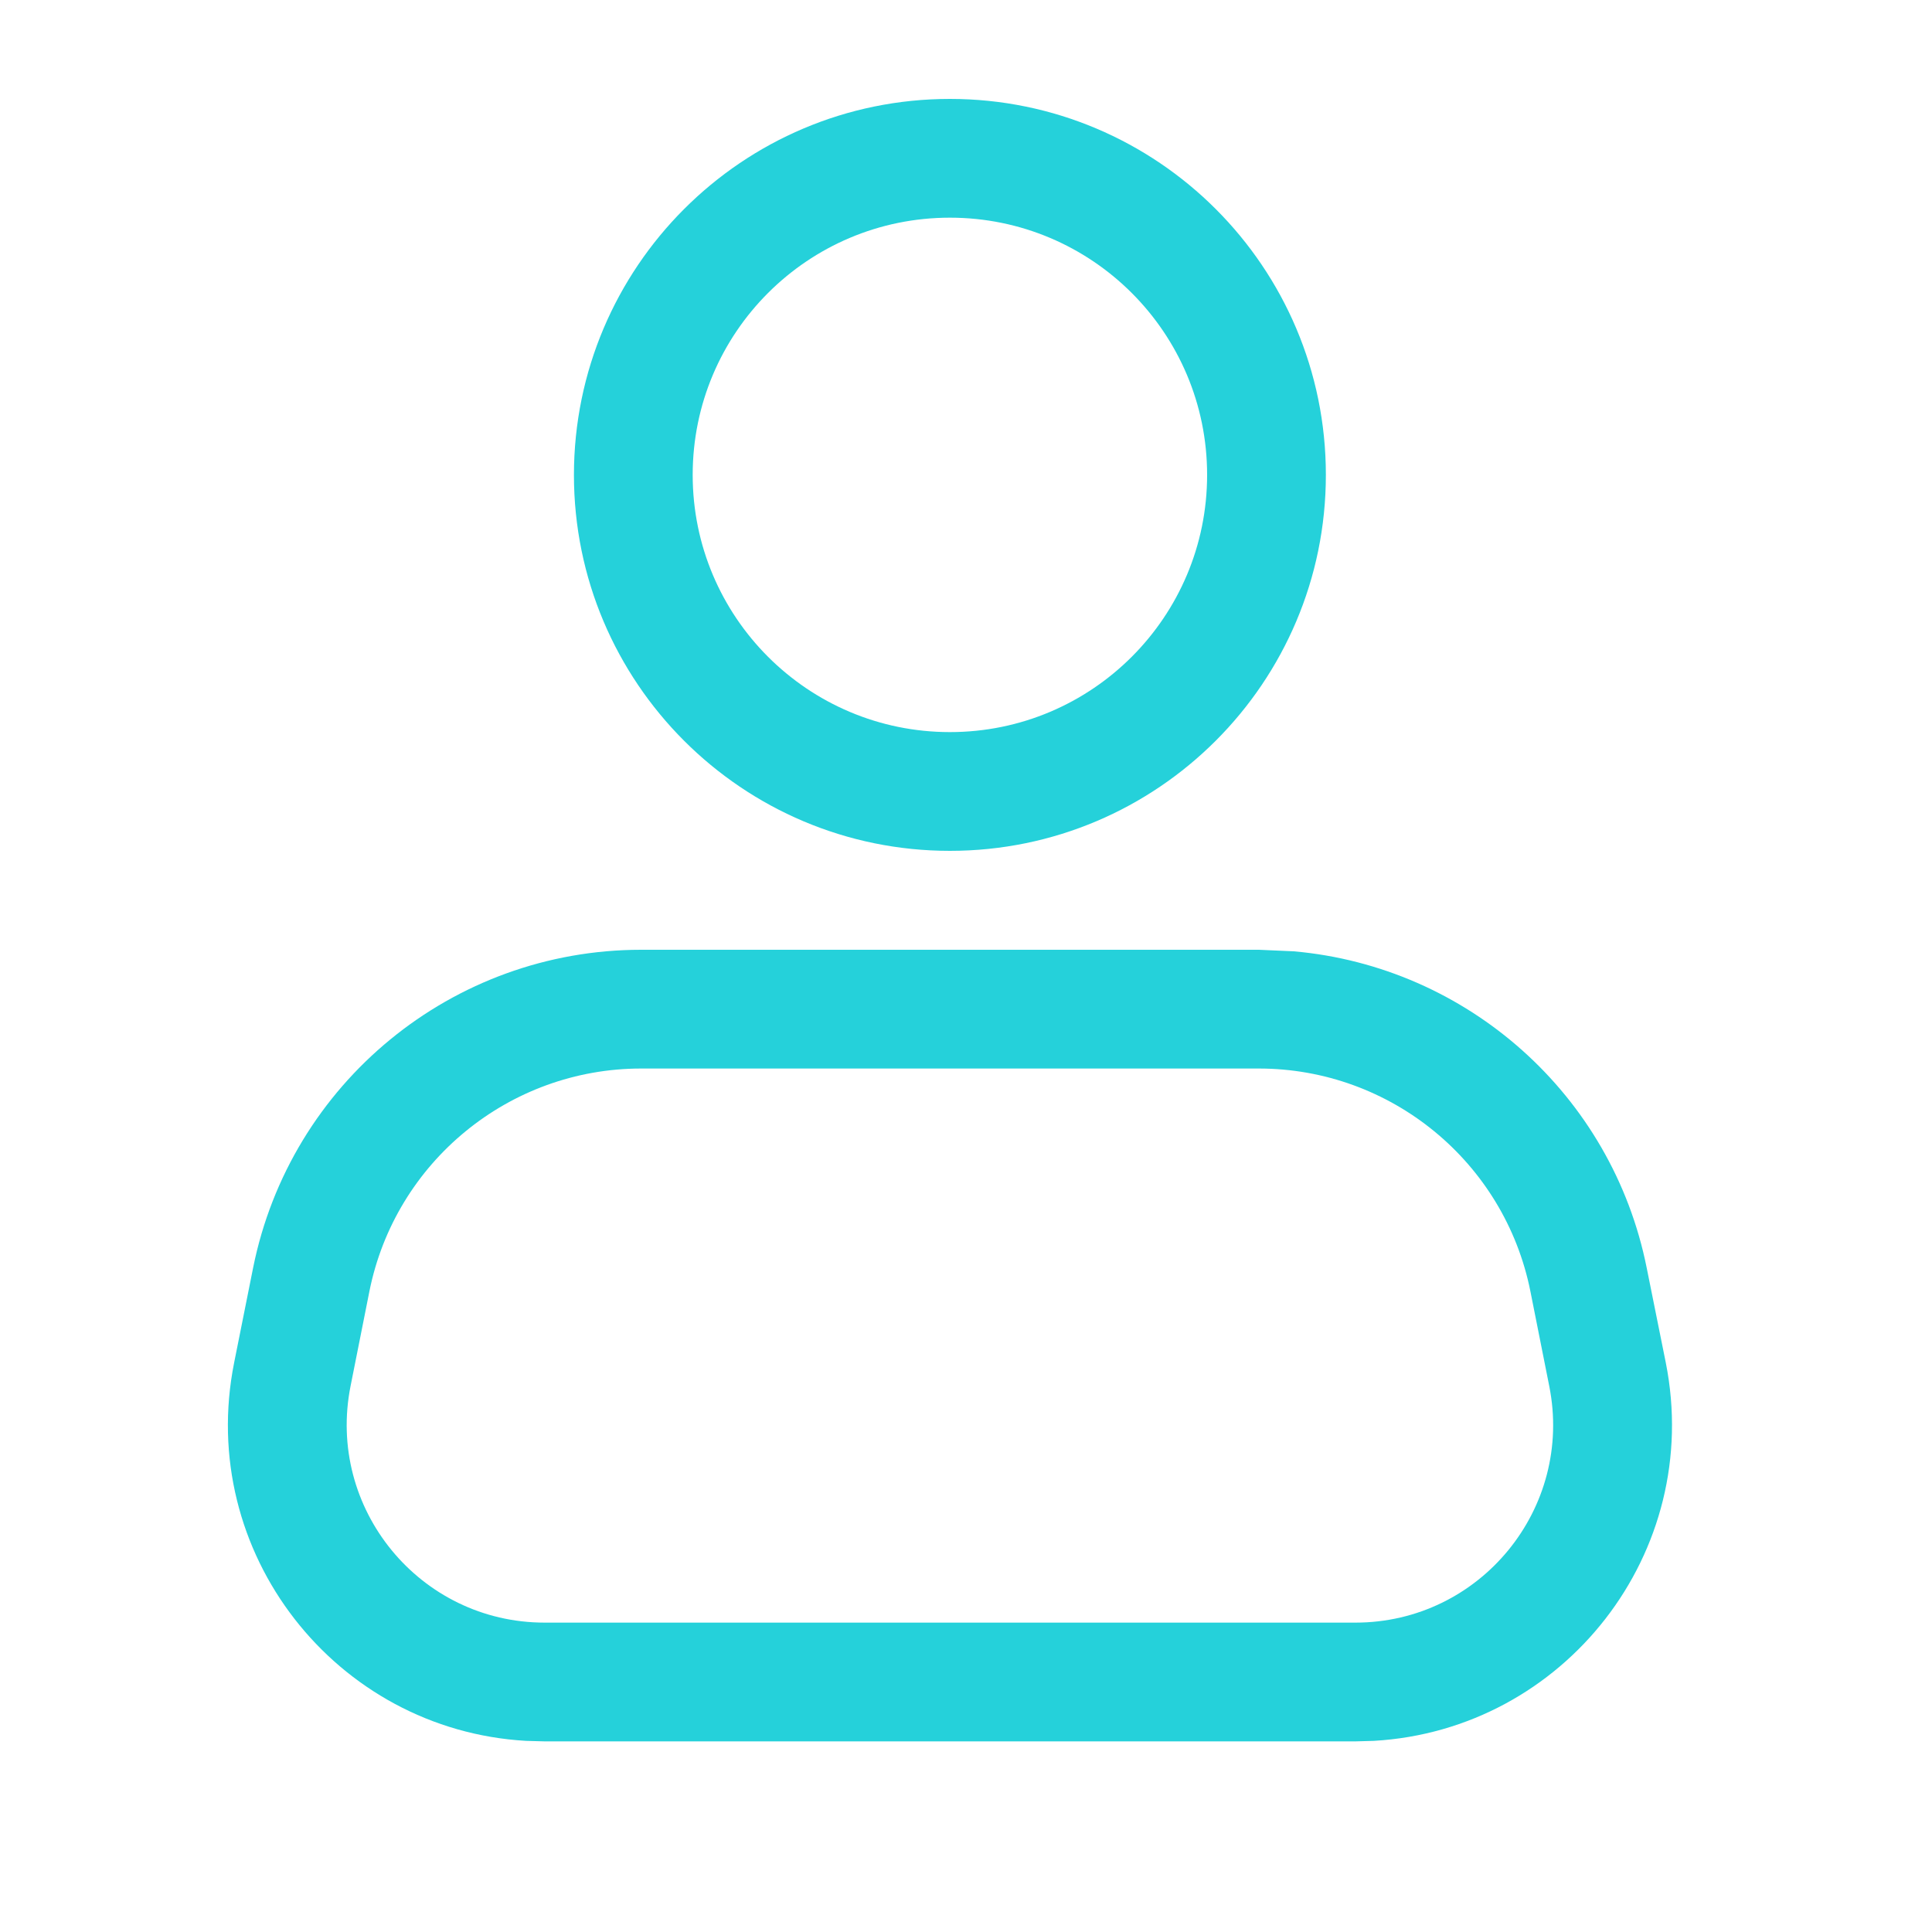 <?xml version="1.0" encoding="utf-8"?>
<svg xmlns="http://www.w3.org/2000/svg" fill="none" height="100%" overflow="visible" preserveAspectRatio="none" style="display: block;" viewBox="0 0 15 15" width="100%">
<g id="Group">
<g id="Rectangle">
</g>
<path d="M10.045 7.386C11.391 7.505 12.516 8.498 12.785 9.844L12.933 10.579C13.227 12.053 12.145 13.431 10.666 13.516L10.523 13.52H4.229L4.084 13.516C2.606 13.431 1.523 12.053 1.818 10.579L1.965 9.844C2.253 8.408 3.513 7.374 4.978 7.374H9.773L10.045 7.386ZM4.978 8.296C3.953 8.296 3.069 9.021 2.868 10.026L2.722 10.76C2.532 11.711 3.259 12.598 4.229 12.598H10.523C11.492 12.598 12.219 11.711 12.028 10.76L11.882 10.026C11.681 9.021 10.798 8.296 9.773 8.296H4.978ZM7.375 0.768C8.987 0.768 10.294 2.075 10.294 3.687C10.294 5.299 8.987 6.606 7.375 6.606C5.763 6.606 4.456 5.299 4.456 3.687C4.457 2.075 5.763 0.768 7.375 0.768ZM7.375 1.69C6.272 1.69 5.378 2.584 5.378 3.687C5.378 4.79 6.272 5.684 7.375 5.684C8.478 5.684 9.372 4.79 9.372 3.687C9.372 2.584 8.478 1.69 7.375 1.69Z" fill="#25D1DA" id="Icon"/>
</g>
</svg>
